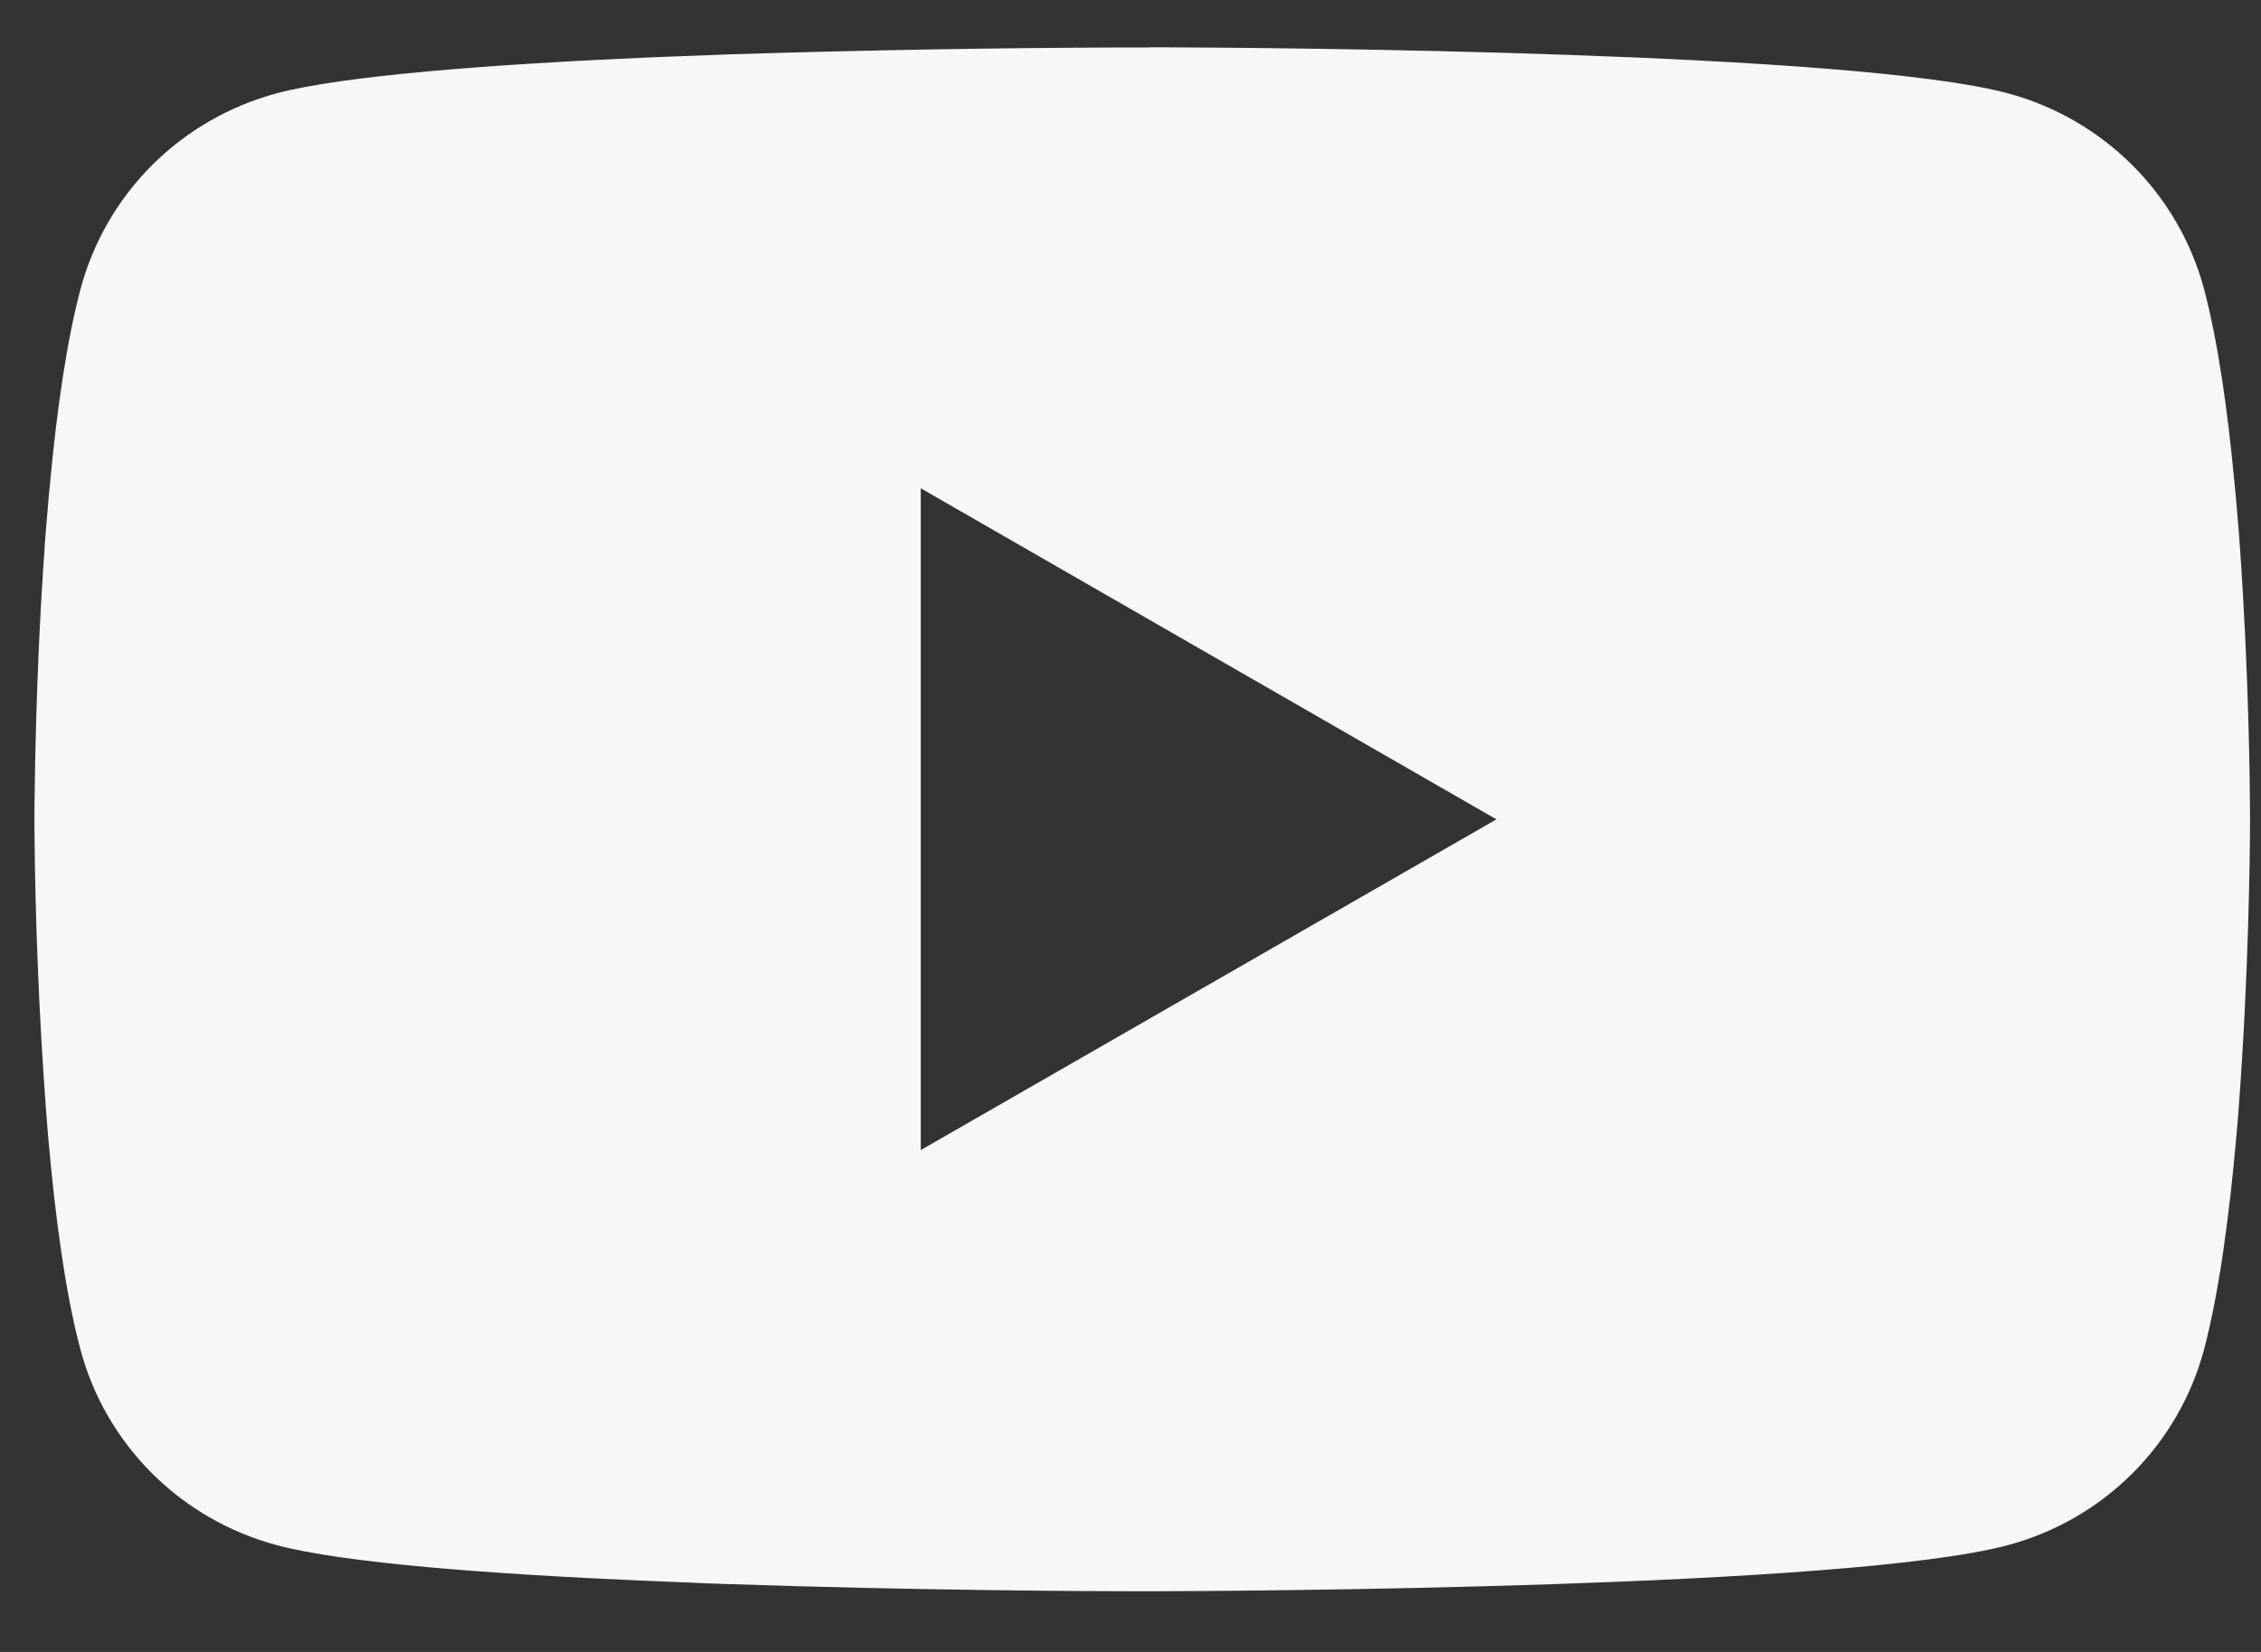 <svg width="26" height="19" viewBox="0 0 26 19" fill="none" xmlns="http://www.w3.org/2000/svg">
<rect x="0" y="0" width="26" height="19" fill="#333333" stroke="none"/>
<path d="M13.217 0.544H13.359C14.668 0.549 21.301 0.596 23.089 1.073C23.63 1.219 24.122 1.503 24.518 1.897C24.913 2.29 25.198 2.78 25.343 3.317C25.503 3.917 25.616 4.712 25.693 5.532L25.709 5.696L25.744 6.107L25.756 6.272C25.86 7.716 25.873 9.068 25.874 9.364V9.482C25.873 9.789 25.858 11.233 25.744 12.737L25.731 12.903L25.717 13.067C25.637 13.971 25.519 14.868 25.343 15.529C25.198 16.066 24.914 16.556 24.518 16.95C24.123 17.343 23.63 17.627 23.089 17.772C21.242 18.265 14.221 18.3 13.248 18.302H13.022C12.53 18.302 10.494 18.292 8.36 18.219L8.09 18.21L7.951 18.203L7.679 18.192L7.407 18.181C5.639 18.104 3.956 17.979 3.18 17.771C2.639 17.626 2.147 17.342 1.751 16.949C1.356 16.555 1.071 16.066 0.927 15.529C0.75 14.87 0.632 13.971 0.553 13.067L0.54 12.901L0.527 12.737C0.448 11.666 0.405 10.593 0.396 9.52L0.396 9.326C0.4 8.986 0.412 7.812 0.498 6.516L0.51 6.354L0.514 6.272L0.527 6.107L0.562 5.696L0.578 5.532C0.654 4.712 0.768 3.916 0.928 3.317C1.073 2.78 1.357 2.29 1.752 1.896C2.148 1.502 2.641 1.219 3.182 1.073C3.957 0.868 5.64 0.742 7.408 0.663L7.679 0.652L7.953 0.642L8.09 0.637L8.362 0.626C9.878 0.578 11.394 0.551 12.91 0.546H13.217V0.544ZM10.588 5.616V13.228L17.208 9.424L10.588 5.616Z" fill="#F7F7F7"/>
</svg>
